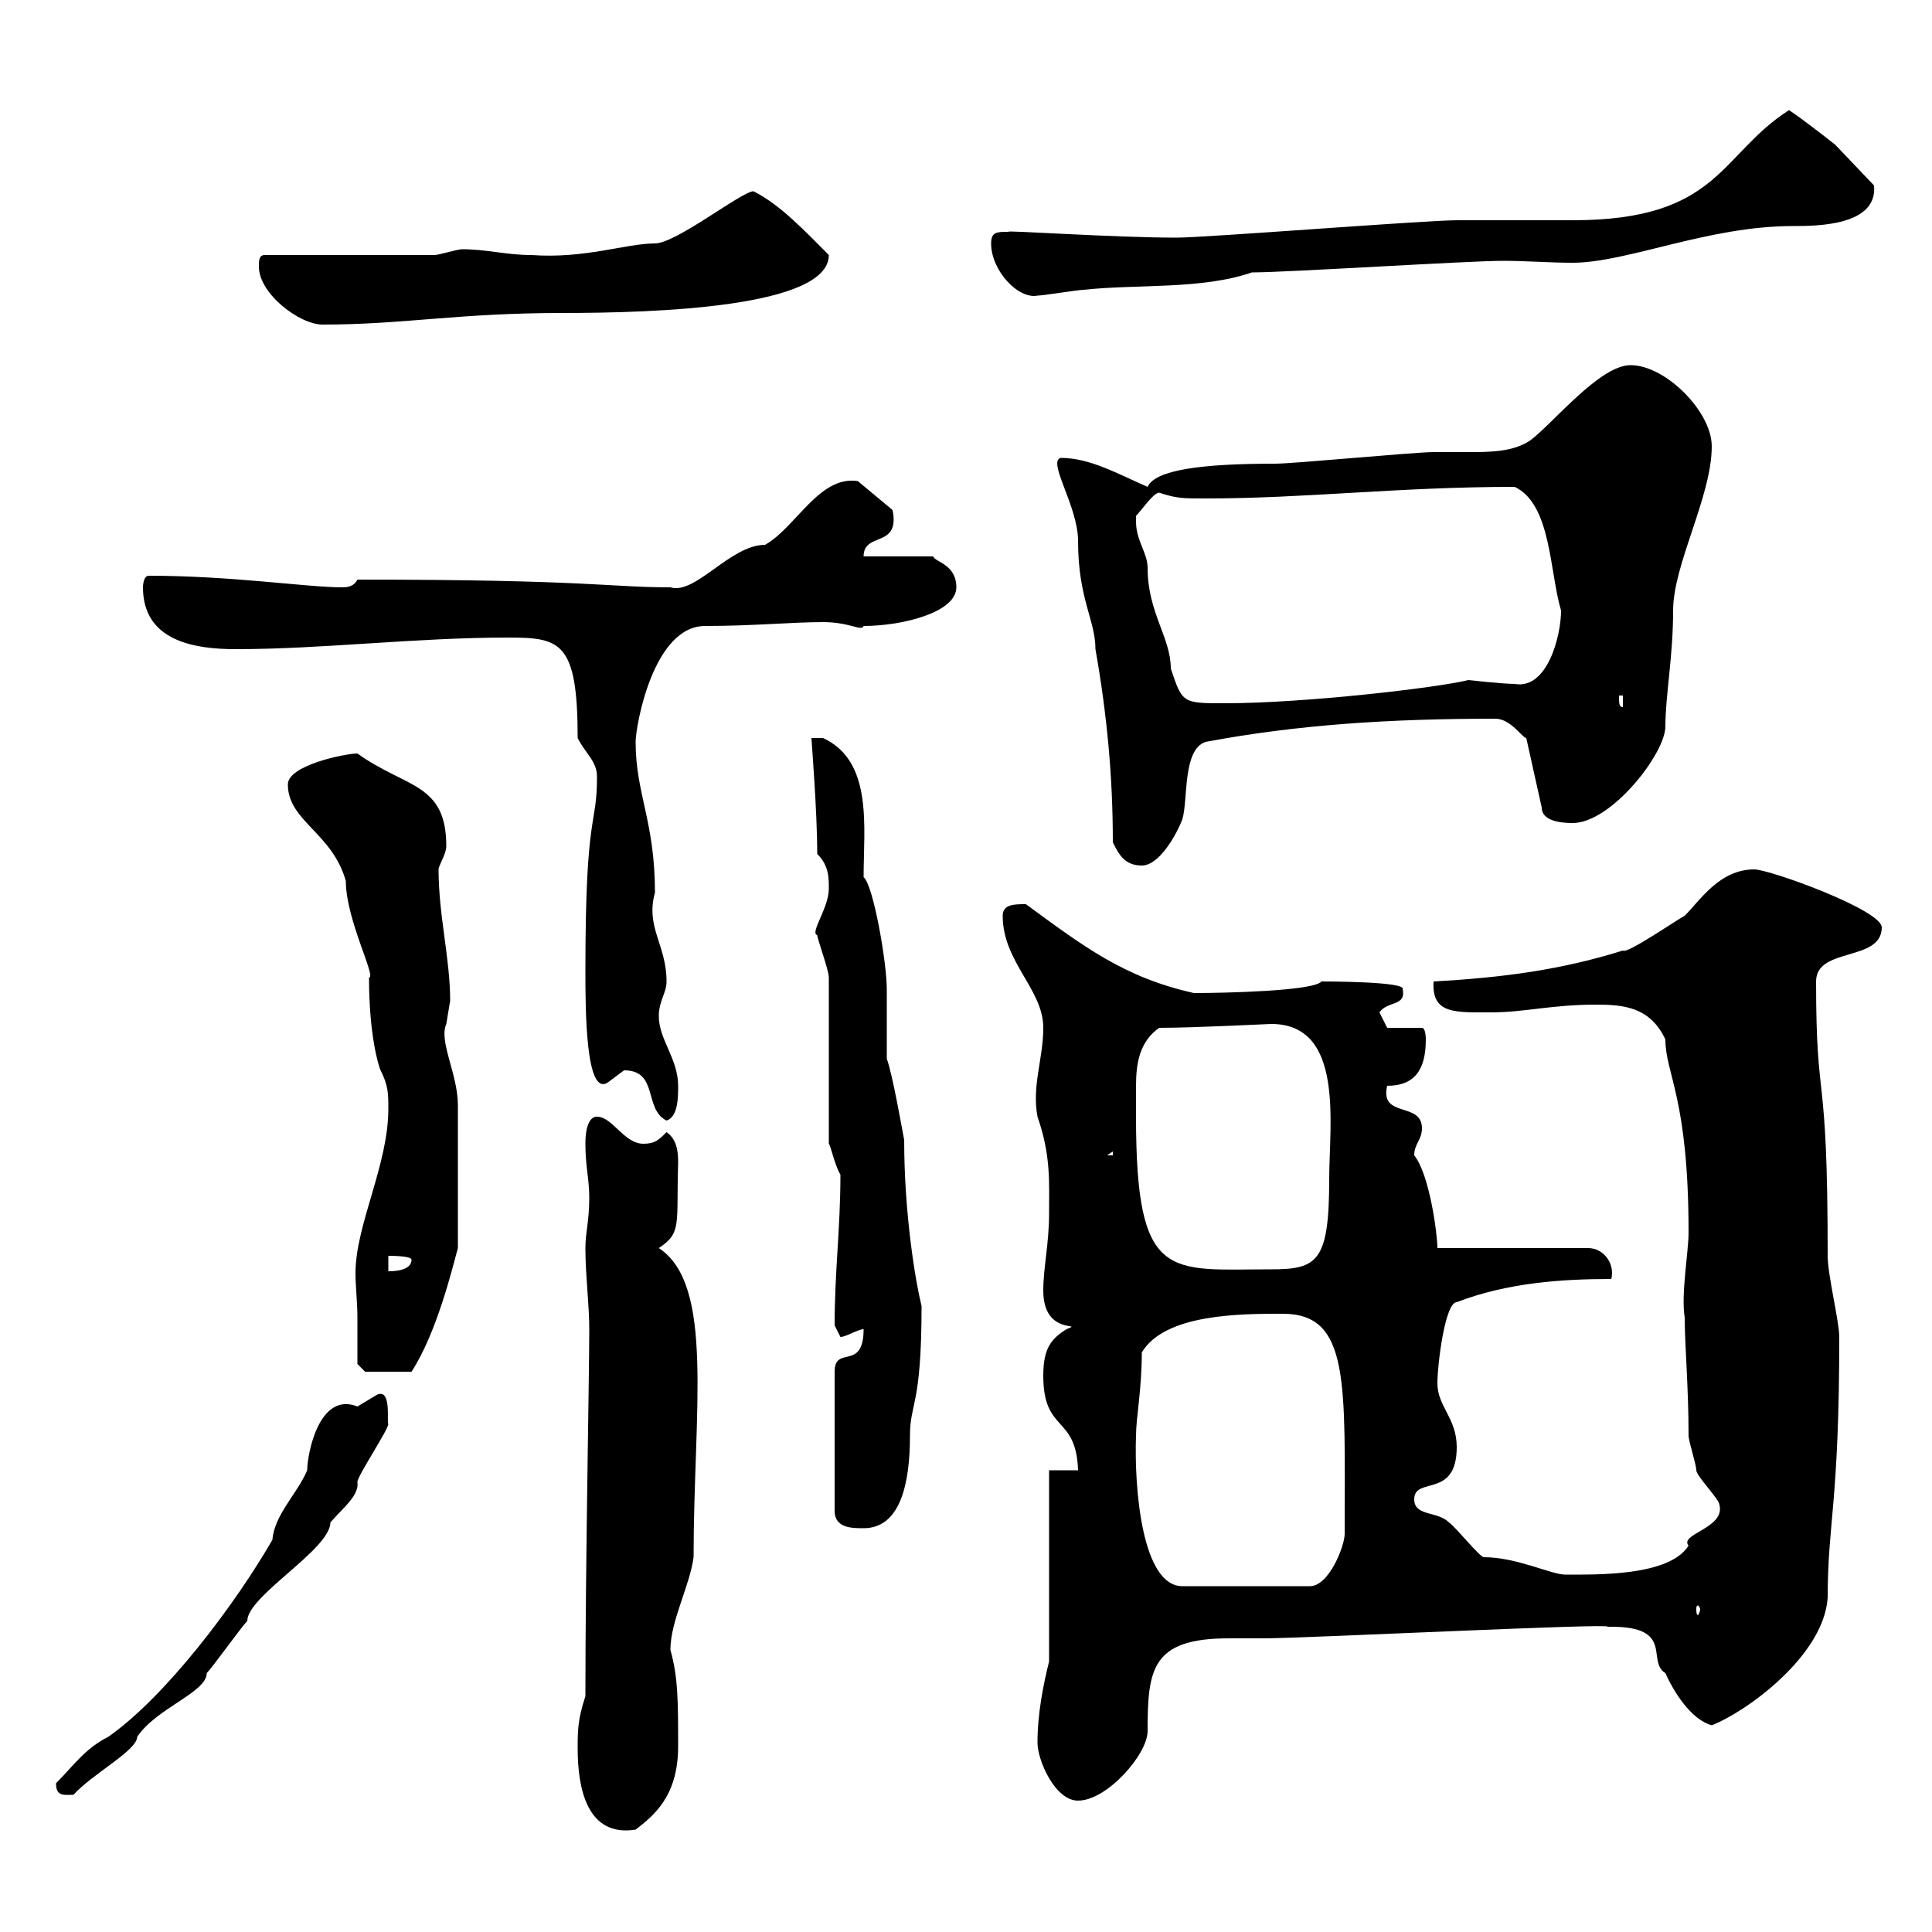 <svg xmlns="http://www.w3.org/2000/svg" xmlns:xlink="http://www.w3.org/1999/xlink" width="300" height="300"><path d="M89.70 271.50C89.70 277.80 91.20 285.30 98.70 284.10C101.40 282 105.30 279 105.30 271.20C105.30 264.30 105.30 260.40 104.10 256.20C104.10 251.70 107.10 246.30 107.70 241.80C107.70 219 111 199.50 102.30 193.80C105.90 191.40 105 190.20 105.30 180.60C105.30 179.40 105.30 177 103.50 175.80C102.30 177 101.70 177.60 99.90 177.60C96.90 177.60 95.10 173.40 92.70 173.40C90.90 173.40 90.90 177 90.90 177.60C90.90 181.20 91.50 183 91.50 186C91.50 189.60 90.90 191.40 90.90 193.80C90.90 198 91.50 202.50 91.50 206.40C91.50 213.90 90.90 243 90.90 263.40C89.70 267 89.70 268.80 89.70 271.50ZM161.10 270.60C161.10 273.30 163.80 279.60 167.40 279.60C171.90 279.60 178.20 272.40 178.20 268.80C178.20 259.20 178.80 254.40 190.80 254.40C192.30 254.40 193.80 254.40 196.20 254.40C202.50 254.40 250.80 252 249.60 252.60C249.60 252.60 250.20 252.60 250.20 252.60C260.10 252.60 255.60 258 258.60 259.80C259.80 262.50 262.50 267 265.80 267.90C271.20 265.80 283.20 257.10 283.80 248.10C283.80 236.40 285.60 233.40 285.60 207.60C285.60 205.20 283.80 198 283.80 195C283.80 164.40 282 172.80 282 152.40C282 147 292.20 149.40 292.20 144C292.20 141.30 274.80 135 272.40 135C267 135 264 139.80 261.60 142.20C260.40 142.80 252.60 148.20 252 147.60C242.40 150.60 233.40 151.80 222.60 152.40C222.30 157.50 225.90 157.20 231.60 157.20C236.70 157.20 240.90 156 247.80 156C252 156 256.20 156.30 258.60 161.40C258.60 166.80 262.20 170.40 262.20 191.40C262.20 194.40 261 201 261.60 204.60C261.60 208.80 262.20 215.40 262.20 222.90C262.20 223.80 263.40 227.40 263.40 228.30C263.40 229.20 267 232.80 267 233.70C267.90 237.30 260.70 238.20 262.20 240C259.20 244.80 247.80 244.50 243 244.50C240.90 244.50 235.50 241.80 230.40 241.80C229.80 241.80 226.20 237.30 225 236.40C223.20 234.60 219.60 235.50 219.60 232.80C219.60 229.20 226.20 232.80 226.20 224.70C226.20 220.20 223.20 218.40 223.20 214.80C223.20 211.80 224.40 202.20 226.20 202.20C234 199.20 242.40 198.60 250.20 198.60C250.80 196.20 249 193.80 246.60 193.80L223.20 193.80C223.20 191.70 222 182.40 219.60 179.40C219.60 177.60 220.80 177 220.80 175.20C220.80 171 214.20 173.70 215.40 168.60C219.60 168.60 221.40 166.20 221.40 161.40C221.40 161.40 221.40 159.60 220.80 159.60L215.40 159.60C215.40 159.60 214.20 157.20 214.20 157.20C215.40 155.40 218.40 156.30 217.80 153.60C218.40 152.40 205.80 152.40 205.20 152.40C204 153.90 189.90 154.20 185.40 154.20C174.60 151.80 168.30 147 159.30 140.40C157.50 140.40 155.70 140.40 155.70 142.20C155.70 149.40 162 153.60 162 159.60C162 164.40 160.20 168.60 161.10 173.40C163.20 179.40 162.90 183.60 162.90 188.40C162.90 193.20 162 196.80 162 200.40C162 207.60 168.60 205.20 165.60 206.40C163.20 207.90 162 209.40 162 213.60C162 222.60 167.10 219.60 167.40 228.30L162.90 228.30L162.90 258C162 261.60 161.10 266.10 161.10 270.60ZM8.70 276.90C8.70 279 9.90 278.70 11.40 278.70C14.40 275.40 21.30 271.80 21.30 269.70C24.30 265.20 32.10 262.80 32.10 259.80C33 258.90 37.50 252.60 38.40 251.70C38.40 247.80 51.30 240.60 51.30 236.40C53.40 234 55.80 232.20 55.50 230.10C55.50 229.20 60.30 222 60.30 221.10C60 221.10 60.90 215.40 58.50 216.60C58.50 216.60 55.50 218.40 55.50 218.40C49.50 216 47.70 225.90 47.70 228.30C46.20 231.90 42.60 235.20 42.30 239.10C36.60 249 25.80 263.40 16.80 269.70C13.20 271.50 11.40 274.20 8.70 276.90ZM264 249.90C264 250.20 263.70 250.80 263.70 250.80C263.40 250.80 263.40 250.20 263.40 249.90C263.40 249.60 263.40 249.30 263.70 249.30C263.70 249.30 264 249.60 264 249.90ZM176.40 222.90C176.40 220.20 177.30 215.70 177.30 210C180.90 204 192.60 204 199.20 204C209.70 204 208.80 214.80 208.80 238.20C208.80 240 206.40 246.30 203.40 246.30L183.60 246.30C177.30 246.30 176.10 231 176.40 222.90ZM134.10 206.40C134.10 213 129.60 208.80 129.60 213L129.60 234.60C129.60 237.30 132.30 237.30 134.10 237.30C139.80 237.30 141.30 230.40 141.30 222.90C141.30 217.80 143.10 218.40 143.10 202.80C142.20 199.20 140.40 188.70 140.40 177C140.10 175.50 138.60 166.80 137.70 164.40C137.70 163.20 137.70 154.20 137.70 153.60C137.70 149.40 135.60 137.40 134.10 136.20C134.10 128.40 135.60 118.20 127.80 114.60L126 114.60C126 114.90 126.90 126 126.90 132.60C128.70 134.40 128.70 136.20 128.70 138C128.70 141 125.70 144.90 126.90 145.20C126.90 145.80 128.70 150.60 128.70 151.80L128.70 177.60C129 177.90 129.60 180.90 130.50 182.40C130.50 190.80 129.60 197.40 129.60 205.80C129.60 205.80 130.50 207.60 130.50 207.60C131.40 207.60 133.20 206.40 134.10 206.40ZM55.50 204.60C55.50 206.40 55.50 211.80 55.50 211.80L56.70 213L63.90 213C67.80 207 70.20 197.10 71.10 193.80L71.10 171.60C71.10 166.80 68.10 161.70 69.30 159C69.30 159 69.90 155.40 69.90 155.40C69.90 148.80 68.10 142.20 68.10 135C68.10 134.40 69.30 132.60 69.30 131.40C69.30 121.50 63 122.40 55.50 117C53.70 117 44.70 118.80 44.70 121.80C44.70 127.50 51.60 129.30 53.70 136.80C53.70 142.80 58.50 151.80 57.30 151.80C57.30 160.80 58.80 165.60 59.10 166.20C60.30 168.60 60.30 169.80 60.30 172.20C60.30 180.90 55.20 190.20 55.20 197.70C55.20 199.80 55.50 202.20 55.50 204.60ZM60.30 195C60.60 195 63.90 195 63.90 195.60C63.90 197.40 60.90 197.40 60.30 197.40ZM176.40 173.40C176.40 171.90 176.40 170.40 176.40 168.60C176.40 165 177 161.70 180 159.60C185.40 159.60 197.10 159 197.40 159C208.80 159 206.40 174.60 206.40 183C206.40 195.90 204.60 197.10 197.40 197.10C181.50 197.10 176.40 199.20 176.40 173.40ZM172.80 178.80L172.80 179.40L171.90 179.40ZM96.90 166.20C102.30 166.20 99.90 172.20 103.50 174C105.30 173.40 105.30 170.40 105.30 168.60C105.30 164.40 102.30 161.40 102.30 157.80C102.30 155.40 103.50 154.20 103.50 152.40C103.50 146.70 100.20 144 101.70 138.60C101.70 127.50 98.70 123.30 98.70 115.20C98.70 112.80 101.40 97.20 109.50 97.20C117 97.20 123 96.60 127.80 96.60C132 96.60 133.80 98.10 134.10 97.20C140.10 97.20 148.50 95.10 148.50 91.20C148.50 87.60 145.20 87.30 144.90 86.40L134.10 86.40C134.10 82.50 139.80 85.20 138.60 79.20L133.20 74.70C127.20 73.80 123.60 81.90 118.80 84.60C113.40 84.60 108 92.40 104.10 91.20C94.50 91.20 91.50 90 55.50 90C54.90 91.20 53.70 91.20 53.10 91.20C47.70 91.20 36 89.40 23.10 89.40C22.20 89.40 22.20 91.20 22.20 91.20C22.20 99.60 30.30 100.80 36.60 100.80C50.10 100.80 64.50 99 78.90 99C87 99 89.70 99.60 89.70 114.60C90.90 117 92.70 118.20 92.70 120.60C92.70 128.70 90.90 125.40 90.90 150.60C90.90 156.60 90.90 170.70 94.50 168C94.50 168 96.90 166.20 96.90 166.20ZM172.80 130.80C173.70 132.60 174.60 134.40 177.30 134.40C180 134.40 182.70 129.60 183.60 127.20C184.50 124.20 183.60 116.40 187.20 115.20C201.60 112.50 216 111.60 232.20 111.60C234.60 111.60 236.40 114.60 237 114.60L239.40 125.40C239.40 127.50 242.40 127.80 244.20 127.80C250.20 127.80 258.60 117 258.60 112.80C258.60 108 259.80 102 259.80 94.80C259.80 87.60 265.80 77.10 265.80 69.30C265.80 63.90 258.60 56.70 253.20 56.70C248.40 56.70 241.20 65.70 237.60 68.40C234.90 70.20 231.30 70.20 228 70.20C226.20 70.20 224.10 70.20 222.60 70.20C219.60 70.20 201 72 198 72C186.90 72 179.40 72.90 178.20 75.60C173.40 73.50 169.20 71.10 164.70 71.10C162.60 71.70 167.40 78.60 167.40 84C167.40 93 170.10 96.30 170.10 100.80C171.90 111 172.80 120.60 172.80 130.80ZM251.40 108L252 108L252 109.80C251.40 109.80 251.40 109.20 251.40 108ZM176.40 81C176.40 81 176.40 80.10 176.40 80.10C177.30 79.20 179.10 76.50 180 76.50C182.70 77.40 183.60 77.40 187.20 77.40C202.80 77.40 217.20 75.60 235.20 75.60C240.90 78.30 240.60 88.80 242.40 94.80C242.40 98.70 240.30 107.10 235.20 106.20C233.40 106.20 228 105.60 228 105.60C223.20 106.80 202.50 109.20 190.20 109.20C183.60 109.20 183.60 109.20 181.80 103.80C181.80 99 178.20 95.10 178.20 88.20C178.20 85.80 176.40 84 176.40 81ZM40.20 41.40C40.20 45.60 46.50 50.40 50.10 50.40C62.70 50.40 71.10 48.60 87.30 48.60C102 48.60 128.70 47.70 128.70 39.60C125.10 36 121.20 31.80 117 29.70C115.20 29.70 105 37.80 101.70 37.80C97.20 37.80 90.90 40.20 82.50 39.60C78.60 39.60 75.60 38.70 71.70 38.70C71.10 38.70 68.10 39.60 67.50 39.60L41.10 39.60C40.20 39.60 40.20 40.50 40.20 41.40ZM153.90 37.80C153.90 42 158.10 46.50 161.10 45.90C162 45.90 167.40 45 168.30 45C176.40 44.10 186.60 45 194.40 42.30C199.80 42.30 228 40.50 233.40 40.50C237 40.50 240.60 40.80 244.20 40.80C252.60 40.80 265.20 35.10 278.40 35.10C282 35.10 291.60 35.10 291 28.80L285 22.50C285 22.50 280.50 18.90 277.80 17.10C267 24 267 34.20 244.20 34.20C242.40 34.20 228 34.20 226.20 34.20C221.40 34.20 187.20 36.90 182.70 36.90C172.80 36.90 155.70 35.70 156.60 36C154.80 36 153.90 36 153.90 37.80Z"/></svg>